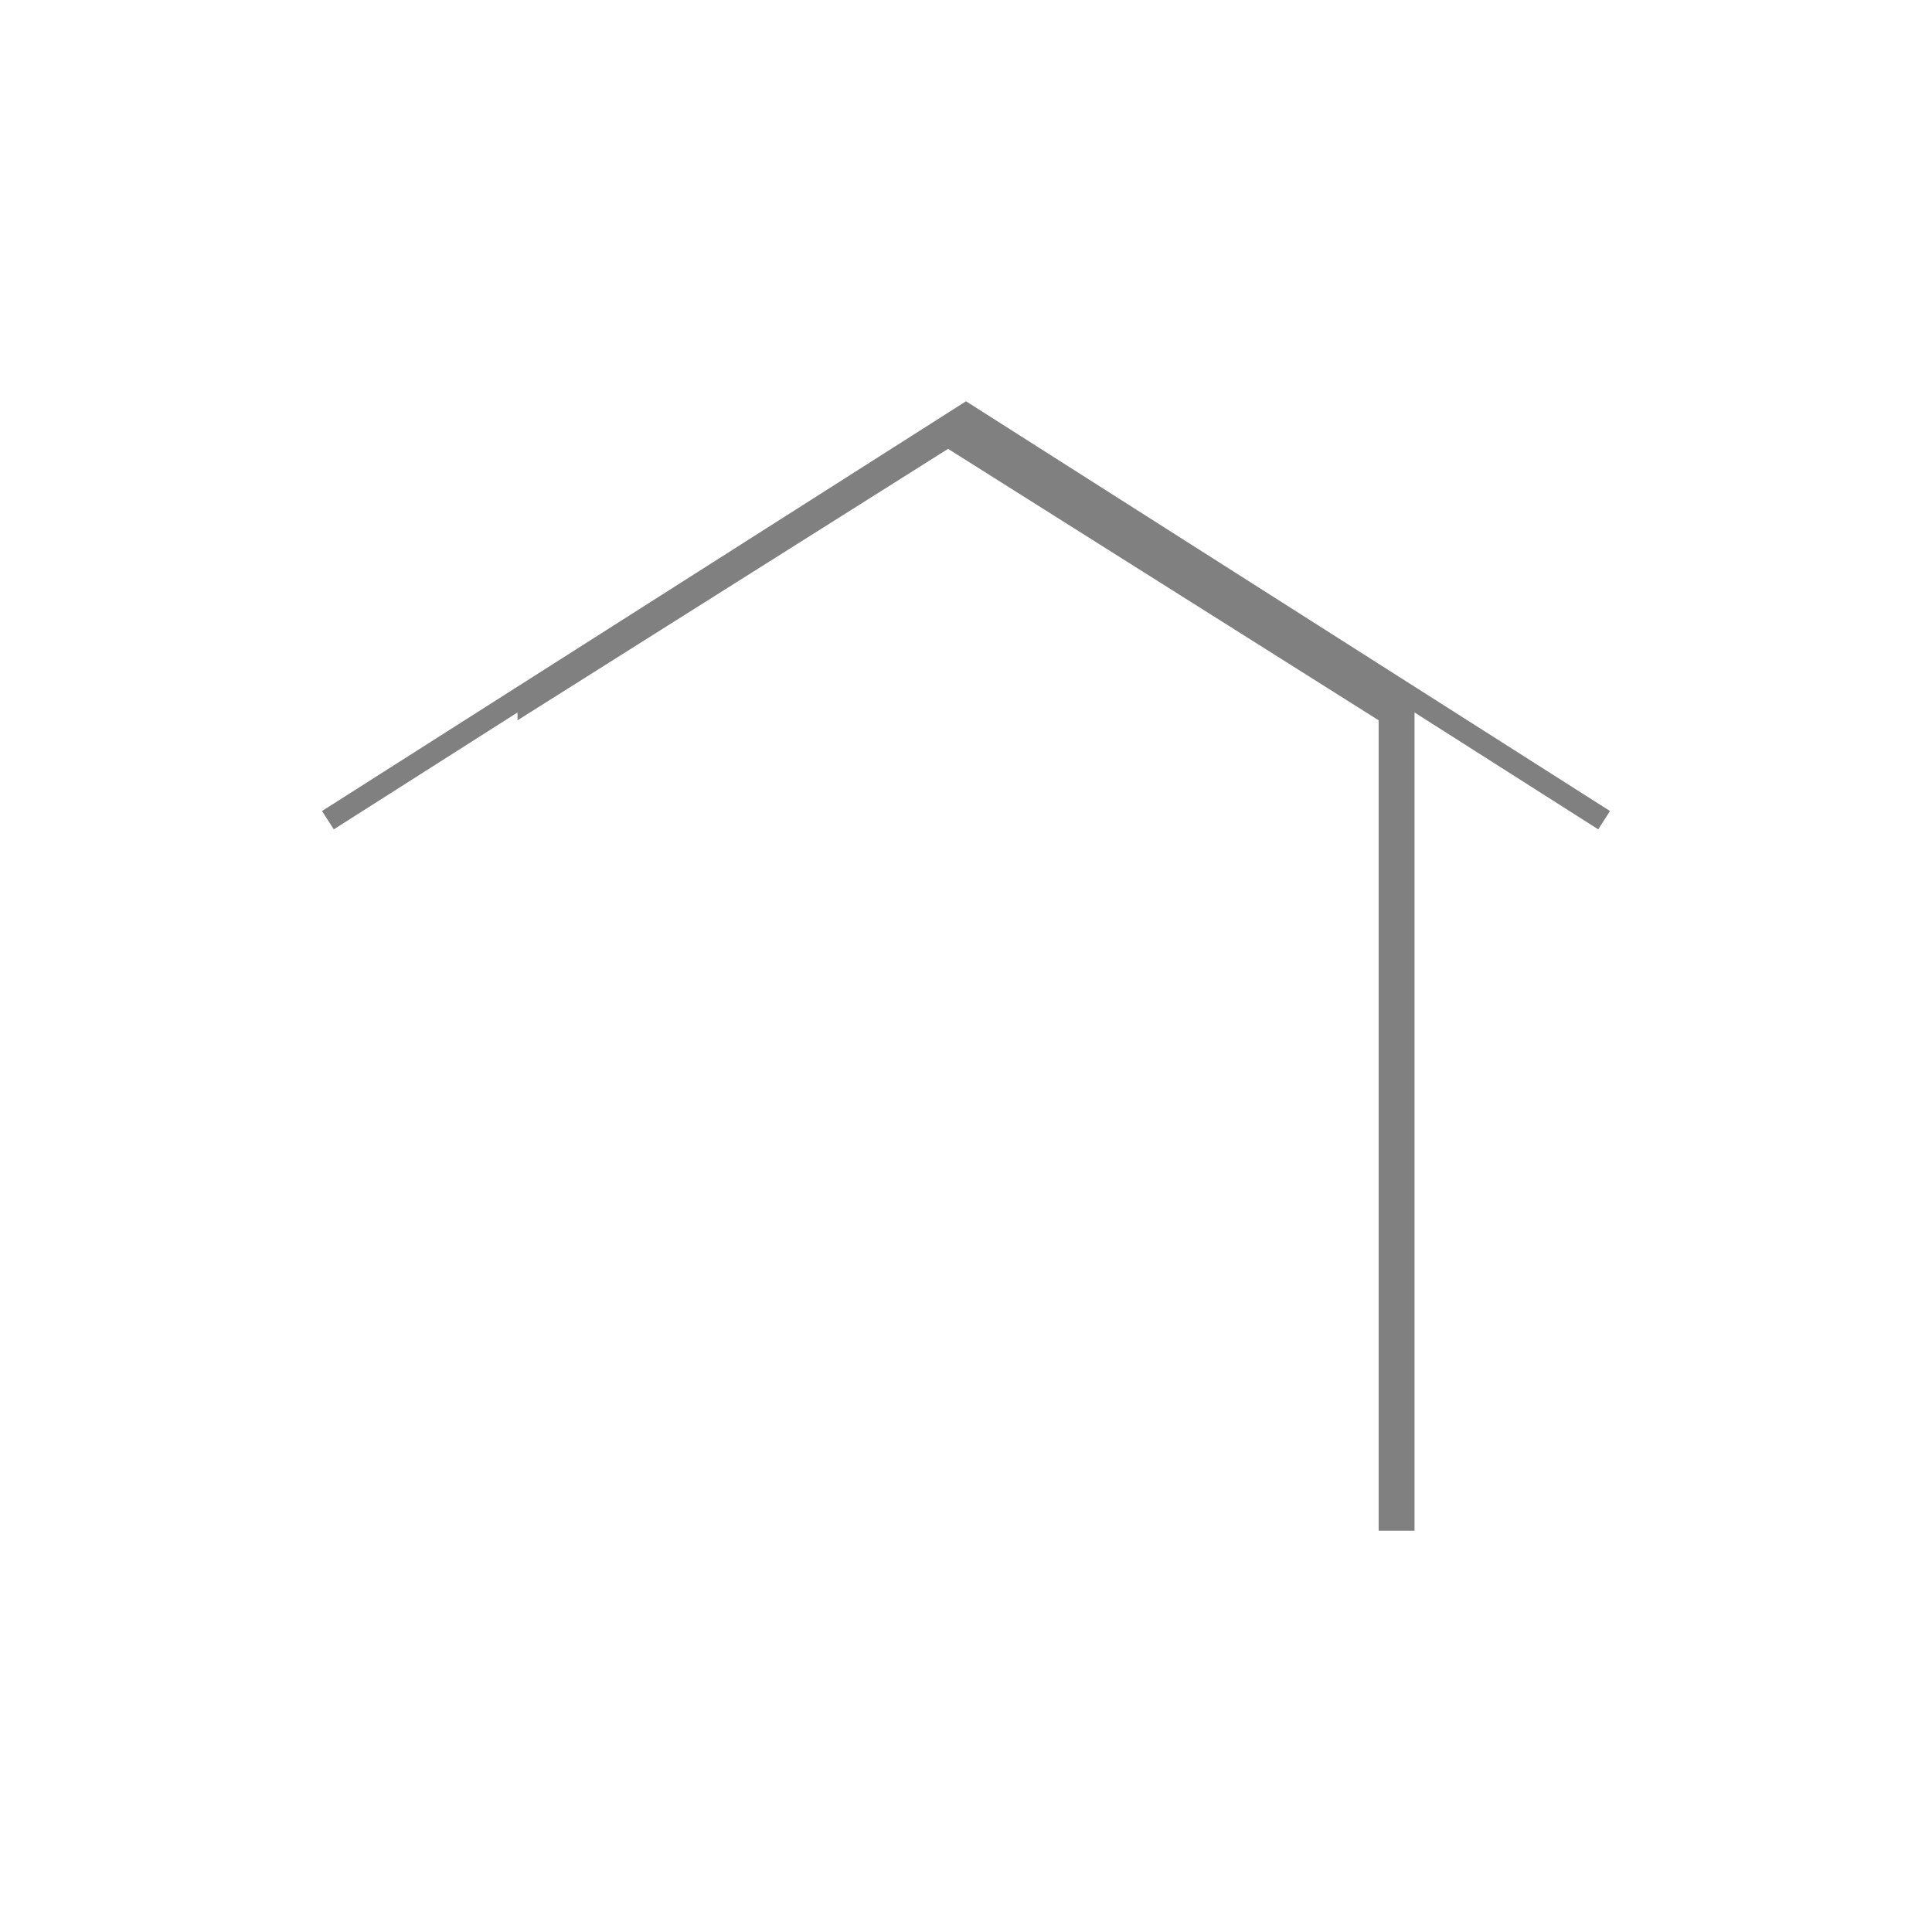 <?xml version="1.0" encoding="utf-8"?>
<!-- Generator: Adobe Illustrator 16.0.0, SVG Export Plug-In . SVG Version: 6.00 Build 0)  -->
<!DOCTYPE svg PUBLIC "-//W3C//DTD SVG 1.1//EN" "http://www.w3.org/Graphics/SVG/1.1/DTD/svg11.dtd">
<svg version="1.1" id="Layer_1" xmlns="http://www.w3.org/2000/svg" xmlns:xlink="http://www.w3.org/1999/xlink" x="0px" y="0px"
	 width="200px" height="200px" viewBox="0 0 200 200" enable-background="new 0 0 200 200" xml:space="preserve">
<g id="Layer_1_1_">
</g>
<g id="Layer_2">
	<path fill="#808080" d="M166.667,83.957L100.002,41.54L33.334,83.957l1.222,1.897l19.018-12.101v84.705h92.857V73.753
		l19.018,12.101L166.667,83.957z M142.717,158.458H53.574V74.565l44.571-28.1l44.572,28.1V158.458L142.717,158.458z"/>
</g>
</svg>
